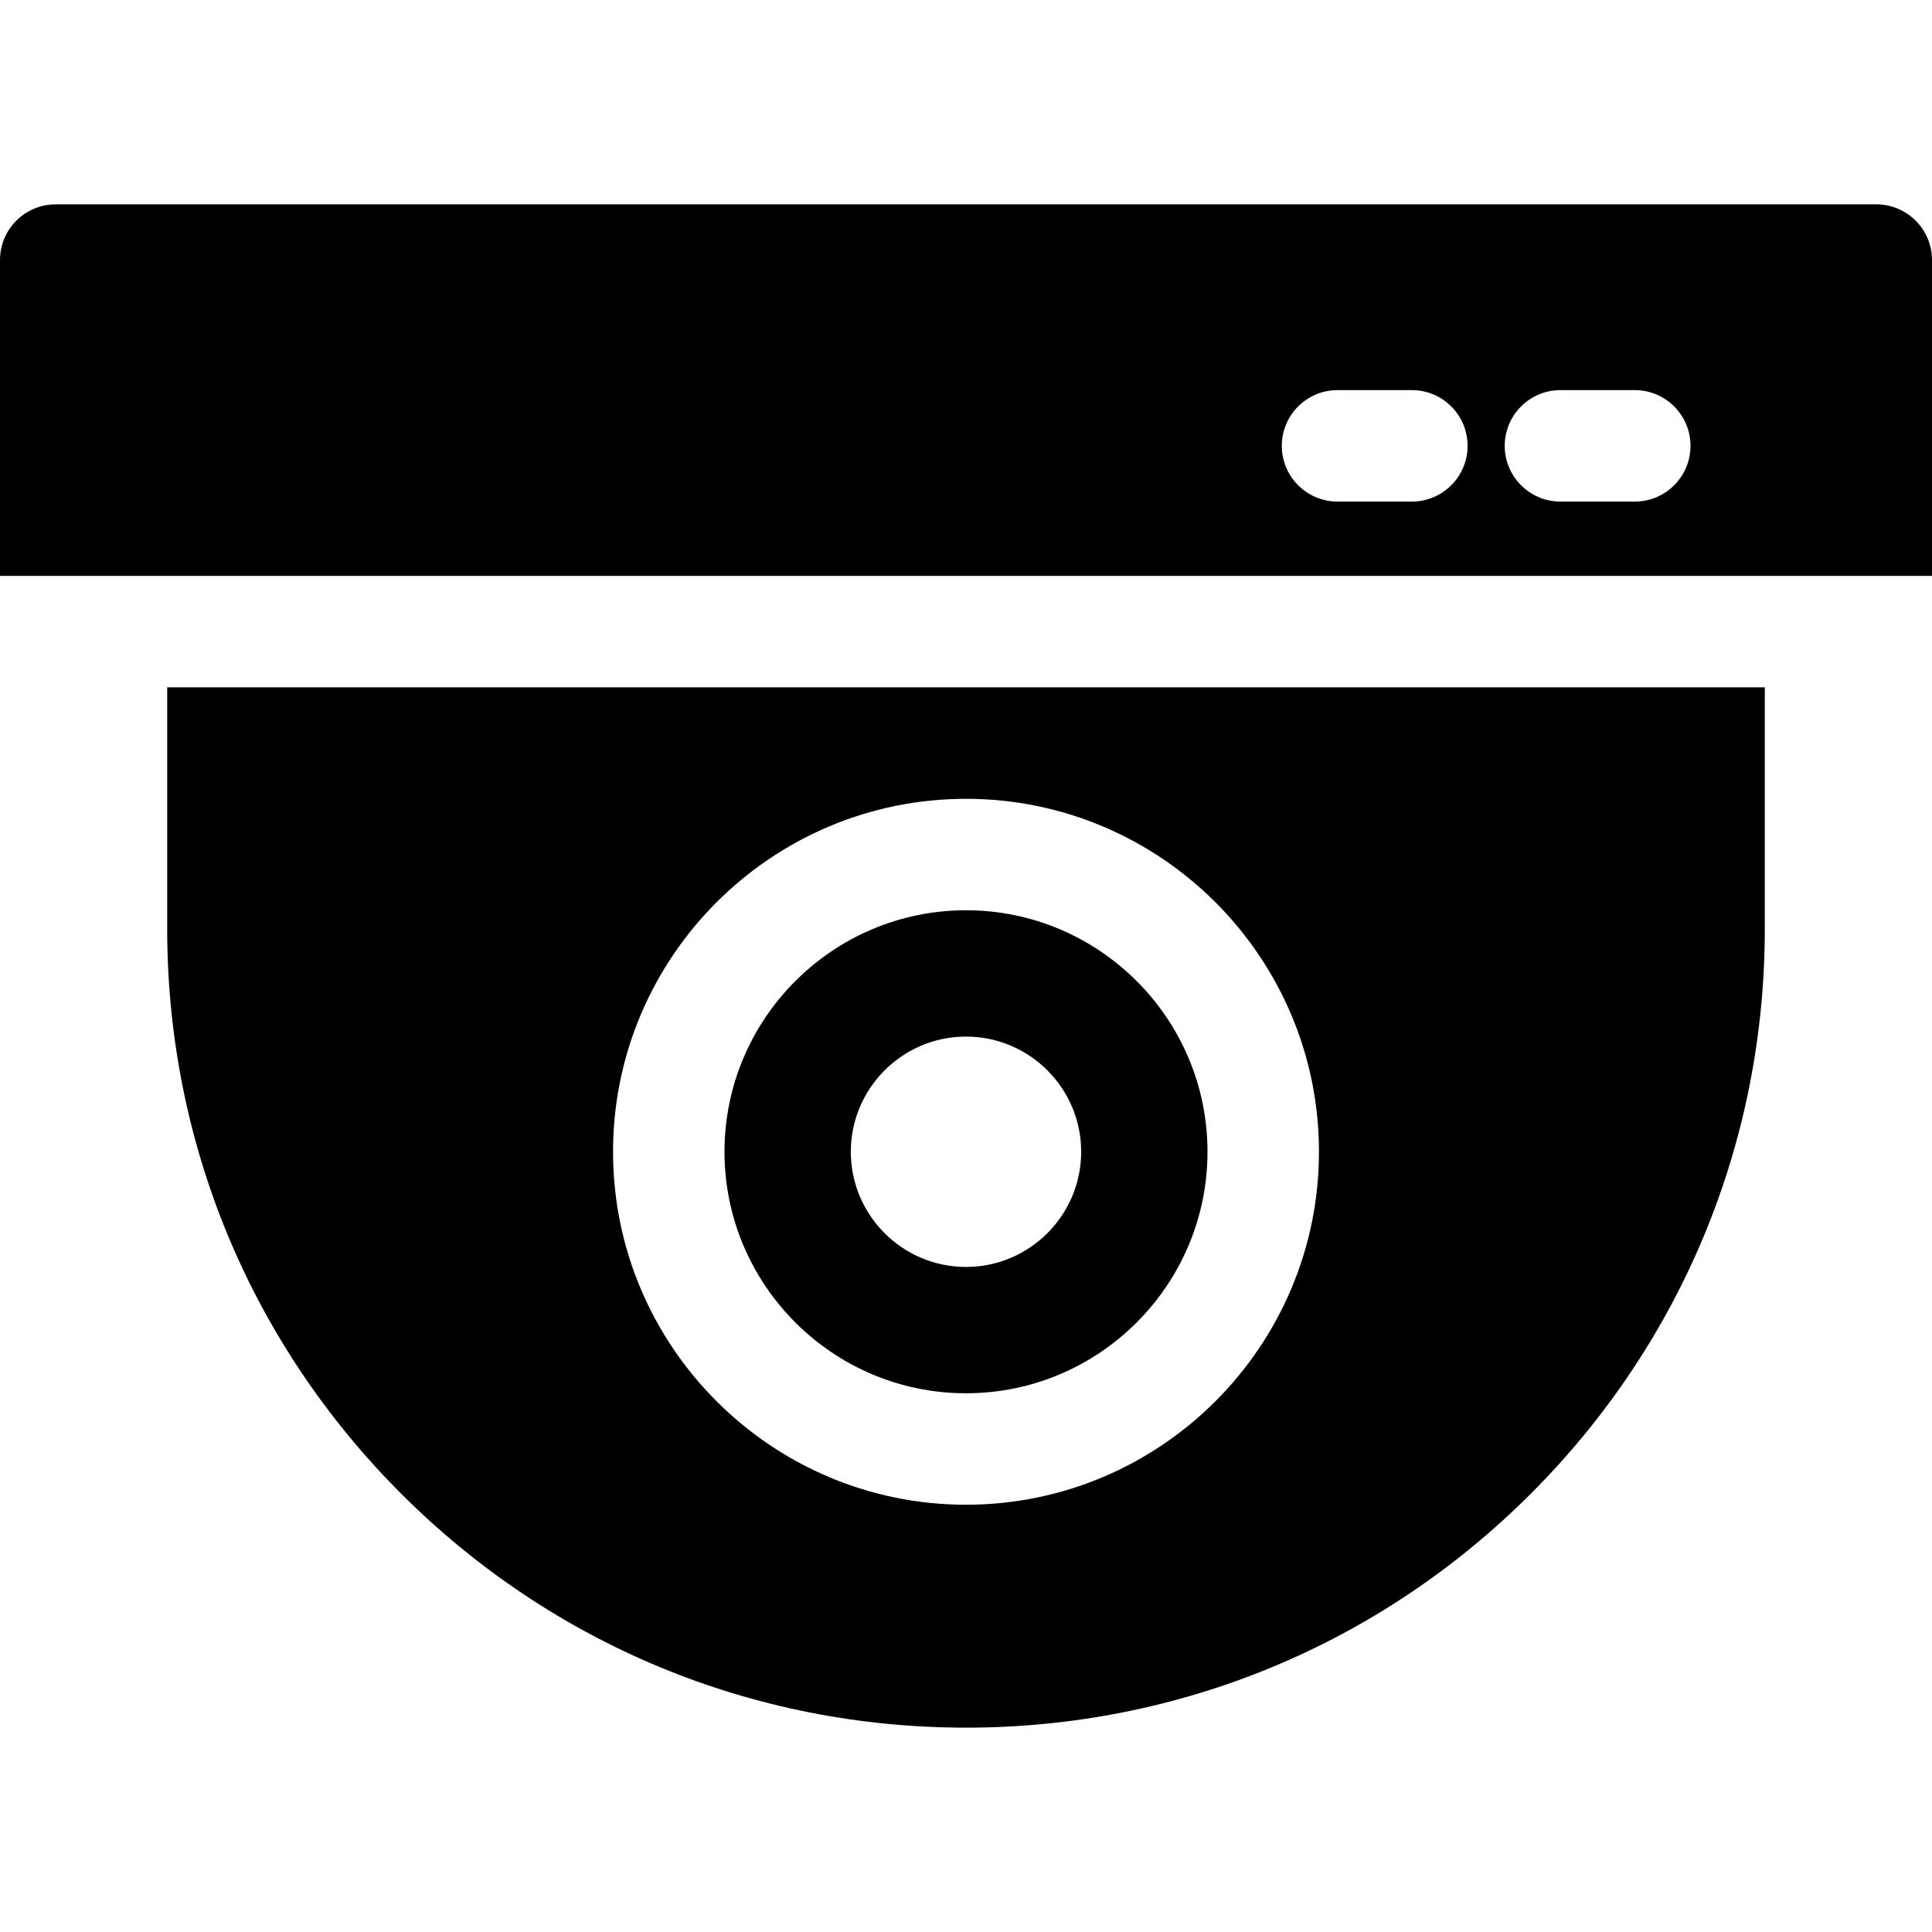 <?xml version="1.0" encoding="iso-8859-1"?>
<!-- Generator: Adobe Illustrator 19.0.0, SVG Export Plug-In . SVG Version: 6.00 Build 0)  -->
<svg version="1.1" id="Capa_1" xmlns="http://www.w3.org/2000/svg" xmlns:xlink="http://www.w3.org/1999/xlink" x="0px" y="0px"
	 viewBox="0 0 512 512" style="enable-background:new 0 0 512 512;" xml:space="preserve">
<g>
	<g>
		<path d="M497.231,54.154H14.769C6.613,54.154,0,60.767,0,68.923v83.692h512V68.923C512,60.767,505.387,54.154,497.231,54.154z
			 M374.154,132.923h-19.692c-8.157,0-14.769-6.613-14.769-14.769s6.613-14.769,14.769-14.769h19.692
			c8.157,0,14.769,6.613,14.769,14.769S382.31,132.923,374.154,132.923z M433.231,132.923h-19.692
			c-8.157,0-14.769-6.613-14.769-14.769s6.613-14.769,14.769-14.769h19.692c8.157,0,14.769,6.613,14.769,14.769
			S441.387,132.923,433.231,132.923z"/>
	</g>
</g>
<g>
	<g>
		<path d="M256,241.231c-35.29,0-64,28.71-64,64s28.71,64,64,64s64-28.71,64-64S291.29,241.231,256,241.231z M256,335.754
			c-16.831,0-30.523-13.693-30.523-30.523s13.692-30.523,30.523-30.523s30.523,13.693,30.523,30.523S272.831,335.754,256,335.754z"
			/>
	</g>
</g>
<g>
	<g>
		<path d="M44.308,182.154v64c0,56.545,22.02,109.706,62.003,149.689c39.983,39.983,93.144,62.003,149.689,62.003
			s109.706-22.02,149.689-62.003c39.983-39.983,62.003-93.144,62.003-149.689v-64H44.308z M256,398.769
			c-51.577,0-93.538-41.961-93.538-93.538s41.961-93.538,93.538-93.538s93.538,41.961,93.538,93.538S307.577,398.769,256,398.769z"
			/>
	</g>
</g>
<g>
</g>
<g>
</g>
<g>
</g>
<g>
</g>
<g>
</g>
<g>
</g>
<g>
</g>
<g>
</g>
<g>
</g>
<g>
</g>
<g>
</g>
<g>
</g>
<g>
</g>
<g>
</g>
<g>
</g>
</svg>
